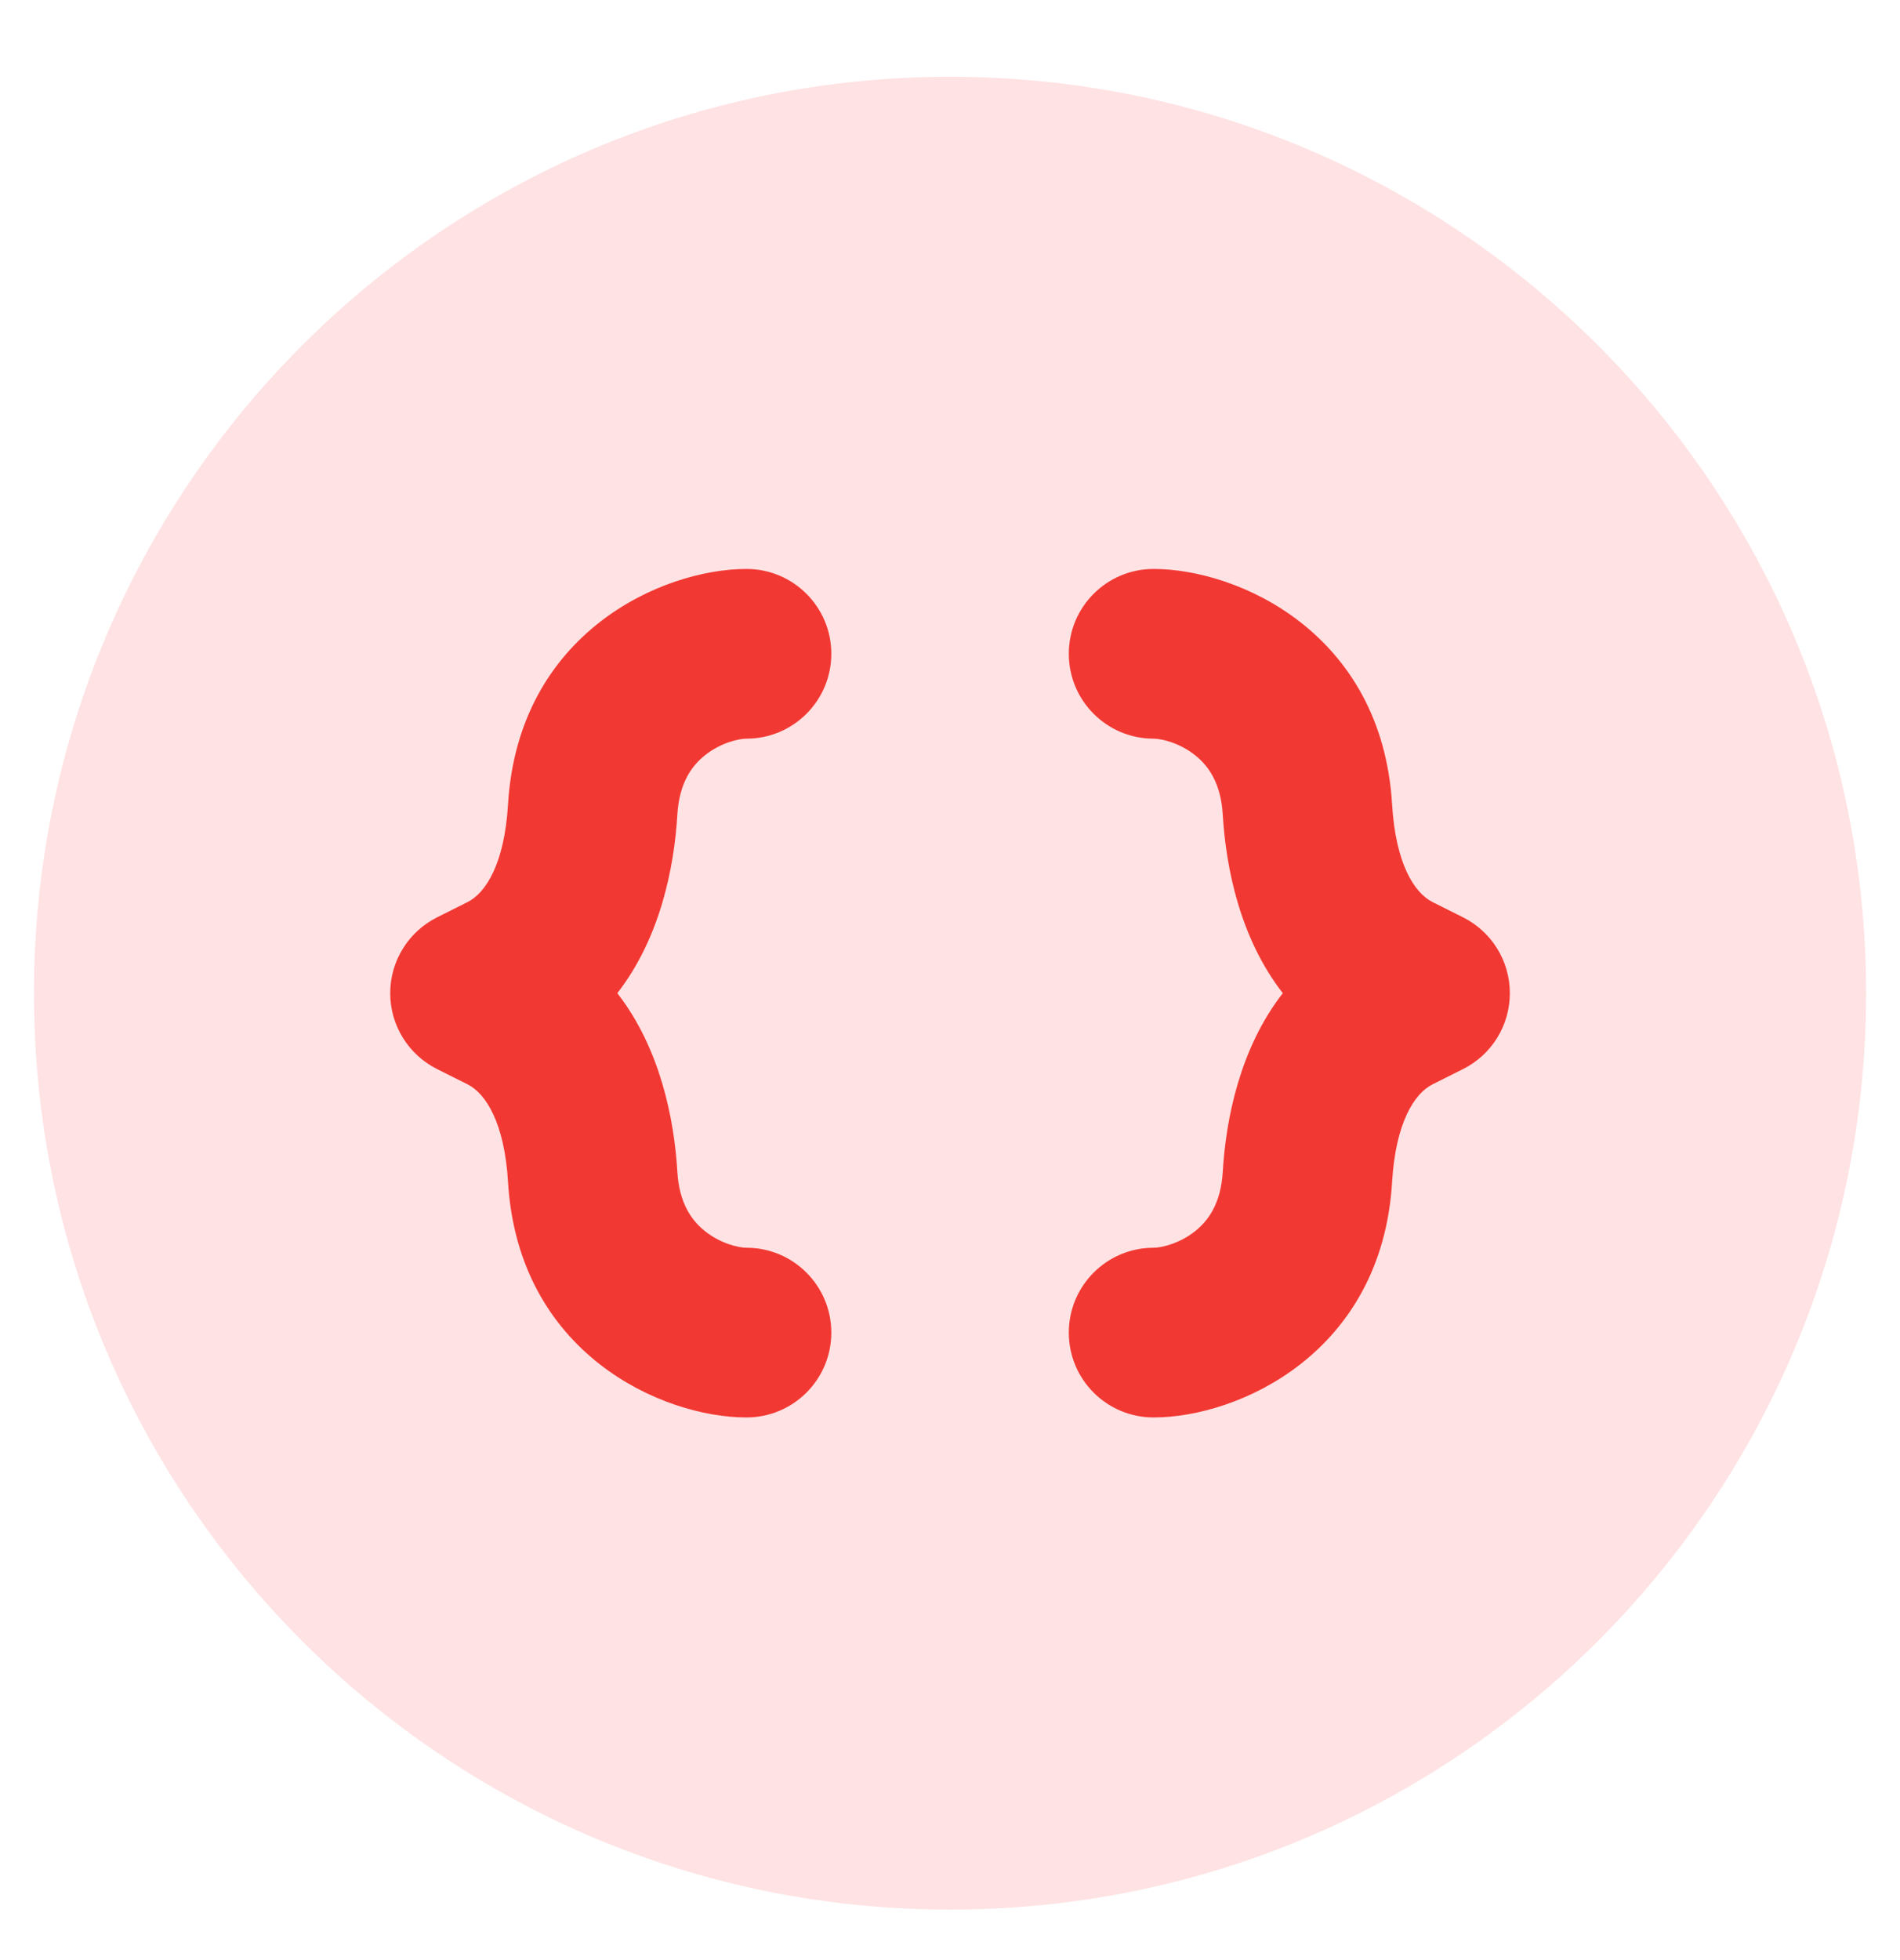 <svg width="32" height="33" viewBox="0 0 32 33" fill="none" xmlns="http://www.w3.org/2000/svg"><g clip-path="url(#clip0_7992_20985)"><path fill-rule="evenodd" clip-rule="evenodd" d="M16.001 1.293C7.48 1.293 0.572 8.201 0.572 16.721C0.572 25.242 7.48 32.15 16.001 32.15C24.522 32.15 31.429 25.242 31.429 16.721C31.429 8.201 24.522 1.293 16.001 1.293Z" fill="#FFE2E3"/><path fill-rule="evenodd" clip-rule="evenodd" d="M12.572 9.579C11.155 9.579 8.728 10.652 8.556 13.546C8.496 14.549 8.177 15.036 7.875 15.187L7.362 15.444C6.878 15.686 6.572 16.18 6.572 16.721C6.572 17.263 6.878 17.757 7.362 17.999L7.875 18.256C8.177 18.407 8.496 18.895 8.556 19.896C8.728 22.791 11.155 23.864 12.572 23.864C13.361 23.864 14.001 23.225 14.001 22.436C14.001 21.647 13.361 21.007 12.572 21.007C12.443 21.007 12.139 20.939 11.875 20.729C11.656 20.555 11.44 20.268 11.408 19.727C11.355 18.842 11.121 17.653 10.397 16.721C11.121 15.79 11.355 14.601 11.408 13.716C11.44 13.175 11.656 12.888 11.875 12.714C12.139 12.504 12.443 12.436 12.572 12.436C13.361 12.436 14.001 11.796 14.001 11.007C14.001 10.218 13.361 9.579 12.572 9.579ZM19.429 9.579C20.846 9.579 23.274 10.652 23.446 13.546C23.506 14.549 23.825 15.036 24.127 15.187L24.64 15.444C25.124 15.686 25.429 16.18 25.429 16.721C25.429 17.263 25.124 17.757 24.64 17.999L24.127 18.256C23.825 18.407 23.506 18.895 23.446 19.896C23.274 22.791 20.846 23.864 19.429 23.864C18.64 23.864 18.001 23.225 18.001 22.436C18.001 21.647 18.64 21.007 19.429 21.007C19.558 21.007 19.863 20.939 20.127 20.729C20.346 20.555 20.562 20.268 20.594 19.727C20.647 18.842 20.88 17.653 21.605 16.721C20.88 15.79 20.647 14.601 20.594 13.716C20.562 13.175 20.346 12.888 20.127 12.714C19.863 12.504 19.558 12.436 19.429 12.436C18.64 12.436 18.001 11.796 18.001 11.007C18.001 10.218 18.64 9.579 19.429 9.579Z" fill="#F23832"/></g><defs><clipPath id="clip0_7992_20985"><rect width="32" height="32" fill="white" transform="translate(0 0.722)"/></clipPath></defs></svg>